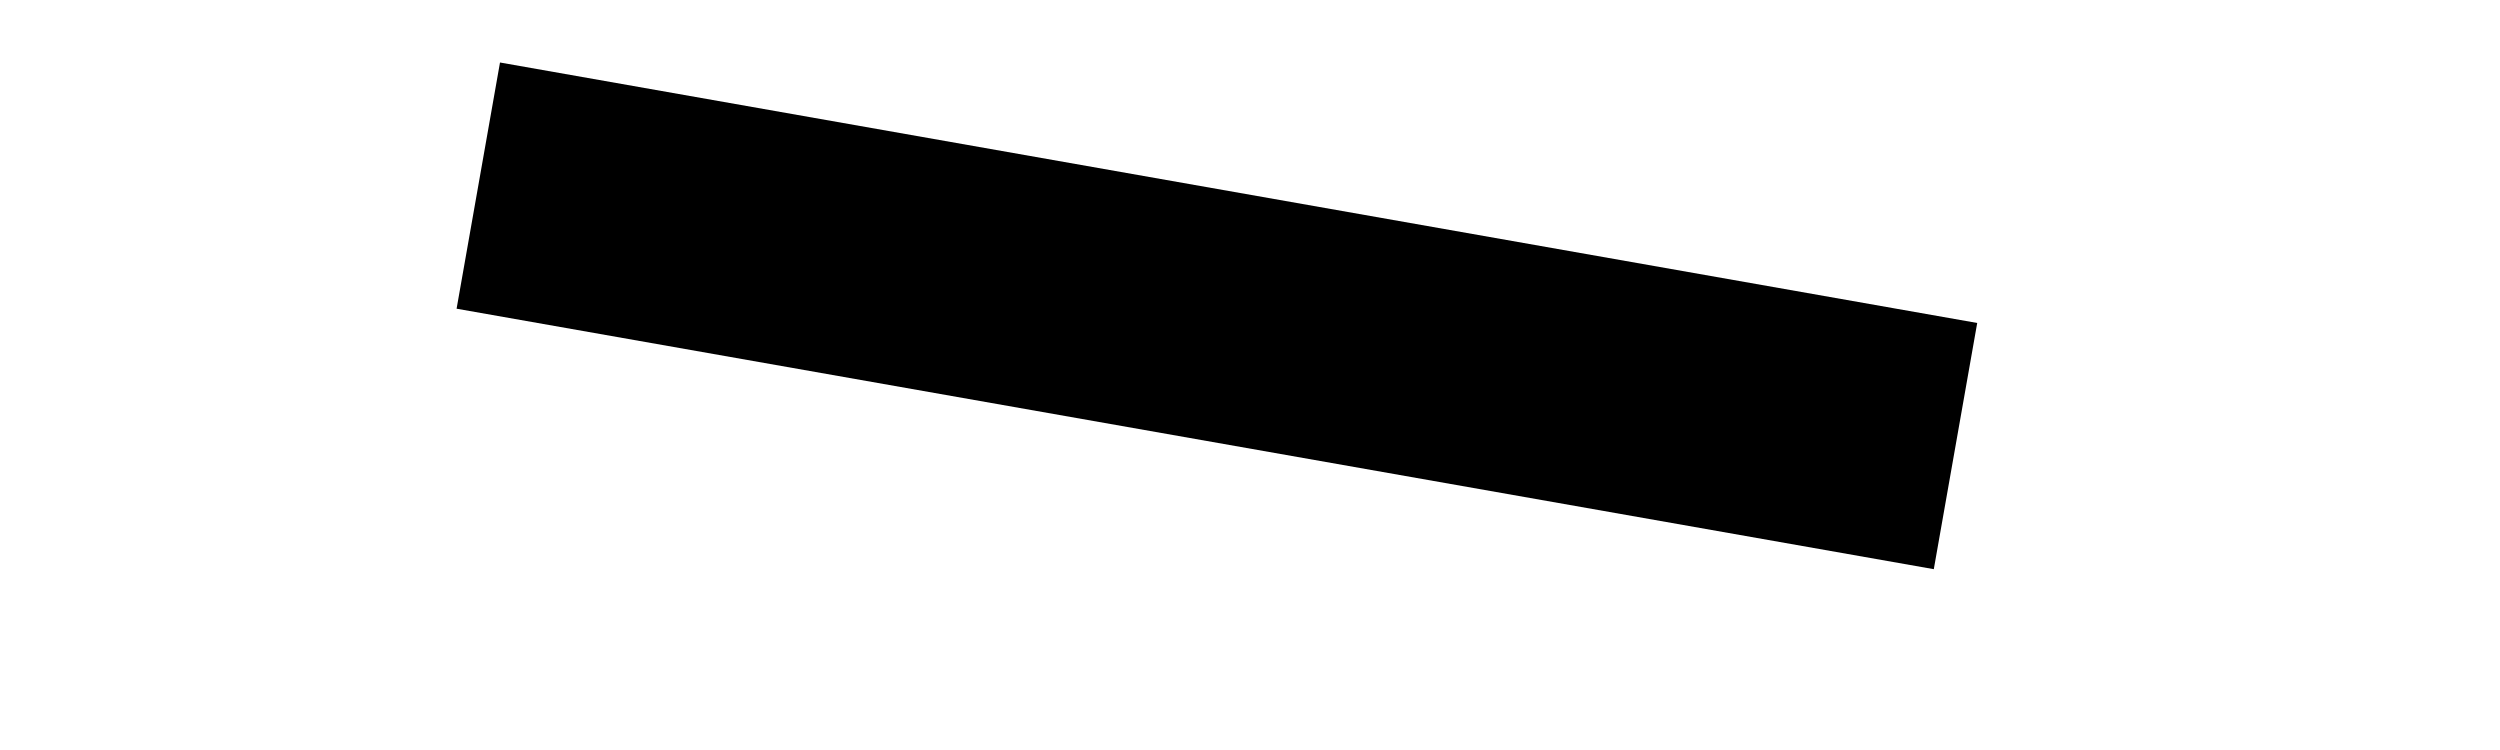 <?xml version="1.0" standalone="no"?>
<!DOCTYPE svg PUBLIC "-//W3C//DTD SVG 20000802//EN" 
  "http://www.w3.org/TR/2000/CR-SVG-20000802/DTD/svg-20000802.dtd">
<svg width="10cm" height="3cm">
  <desc>Example Use03-GeneratedContent - 'use' with a 'transform' attribute</desc>

  <!-- 'defs' section left out -->

  <!-- Start of generated content. Replaces 'use' -->
  <g transform="translate(2cm,.25cm) rotate(10)">
    <rect x="0" y="0" width="6cm" height="1cm"/>
  </g>
  <!-- End of generated content -->

</svg>
